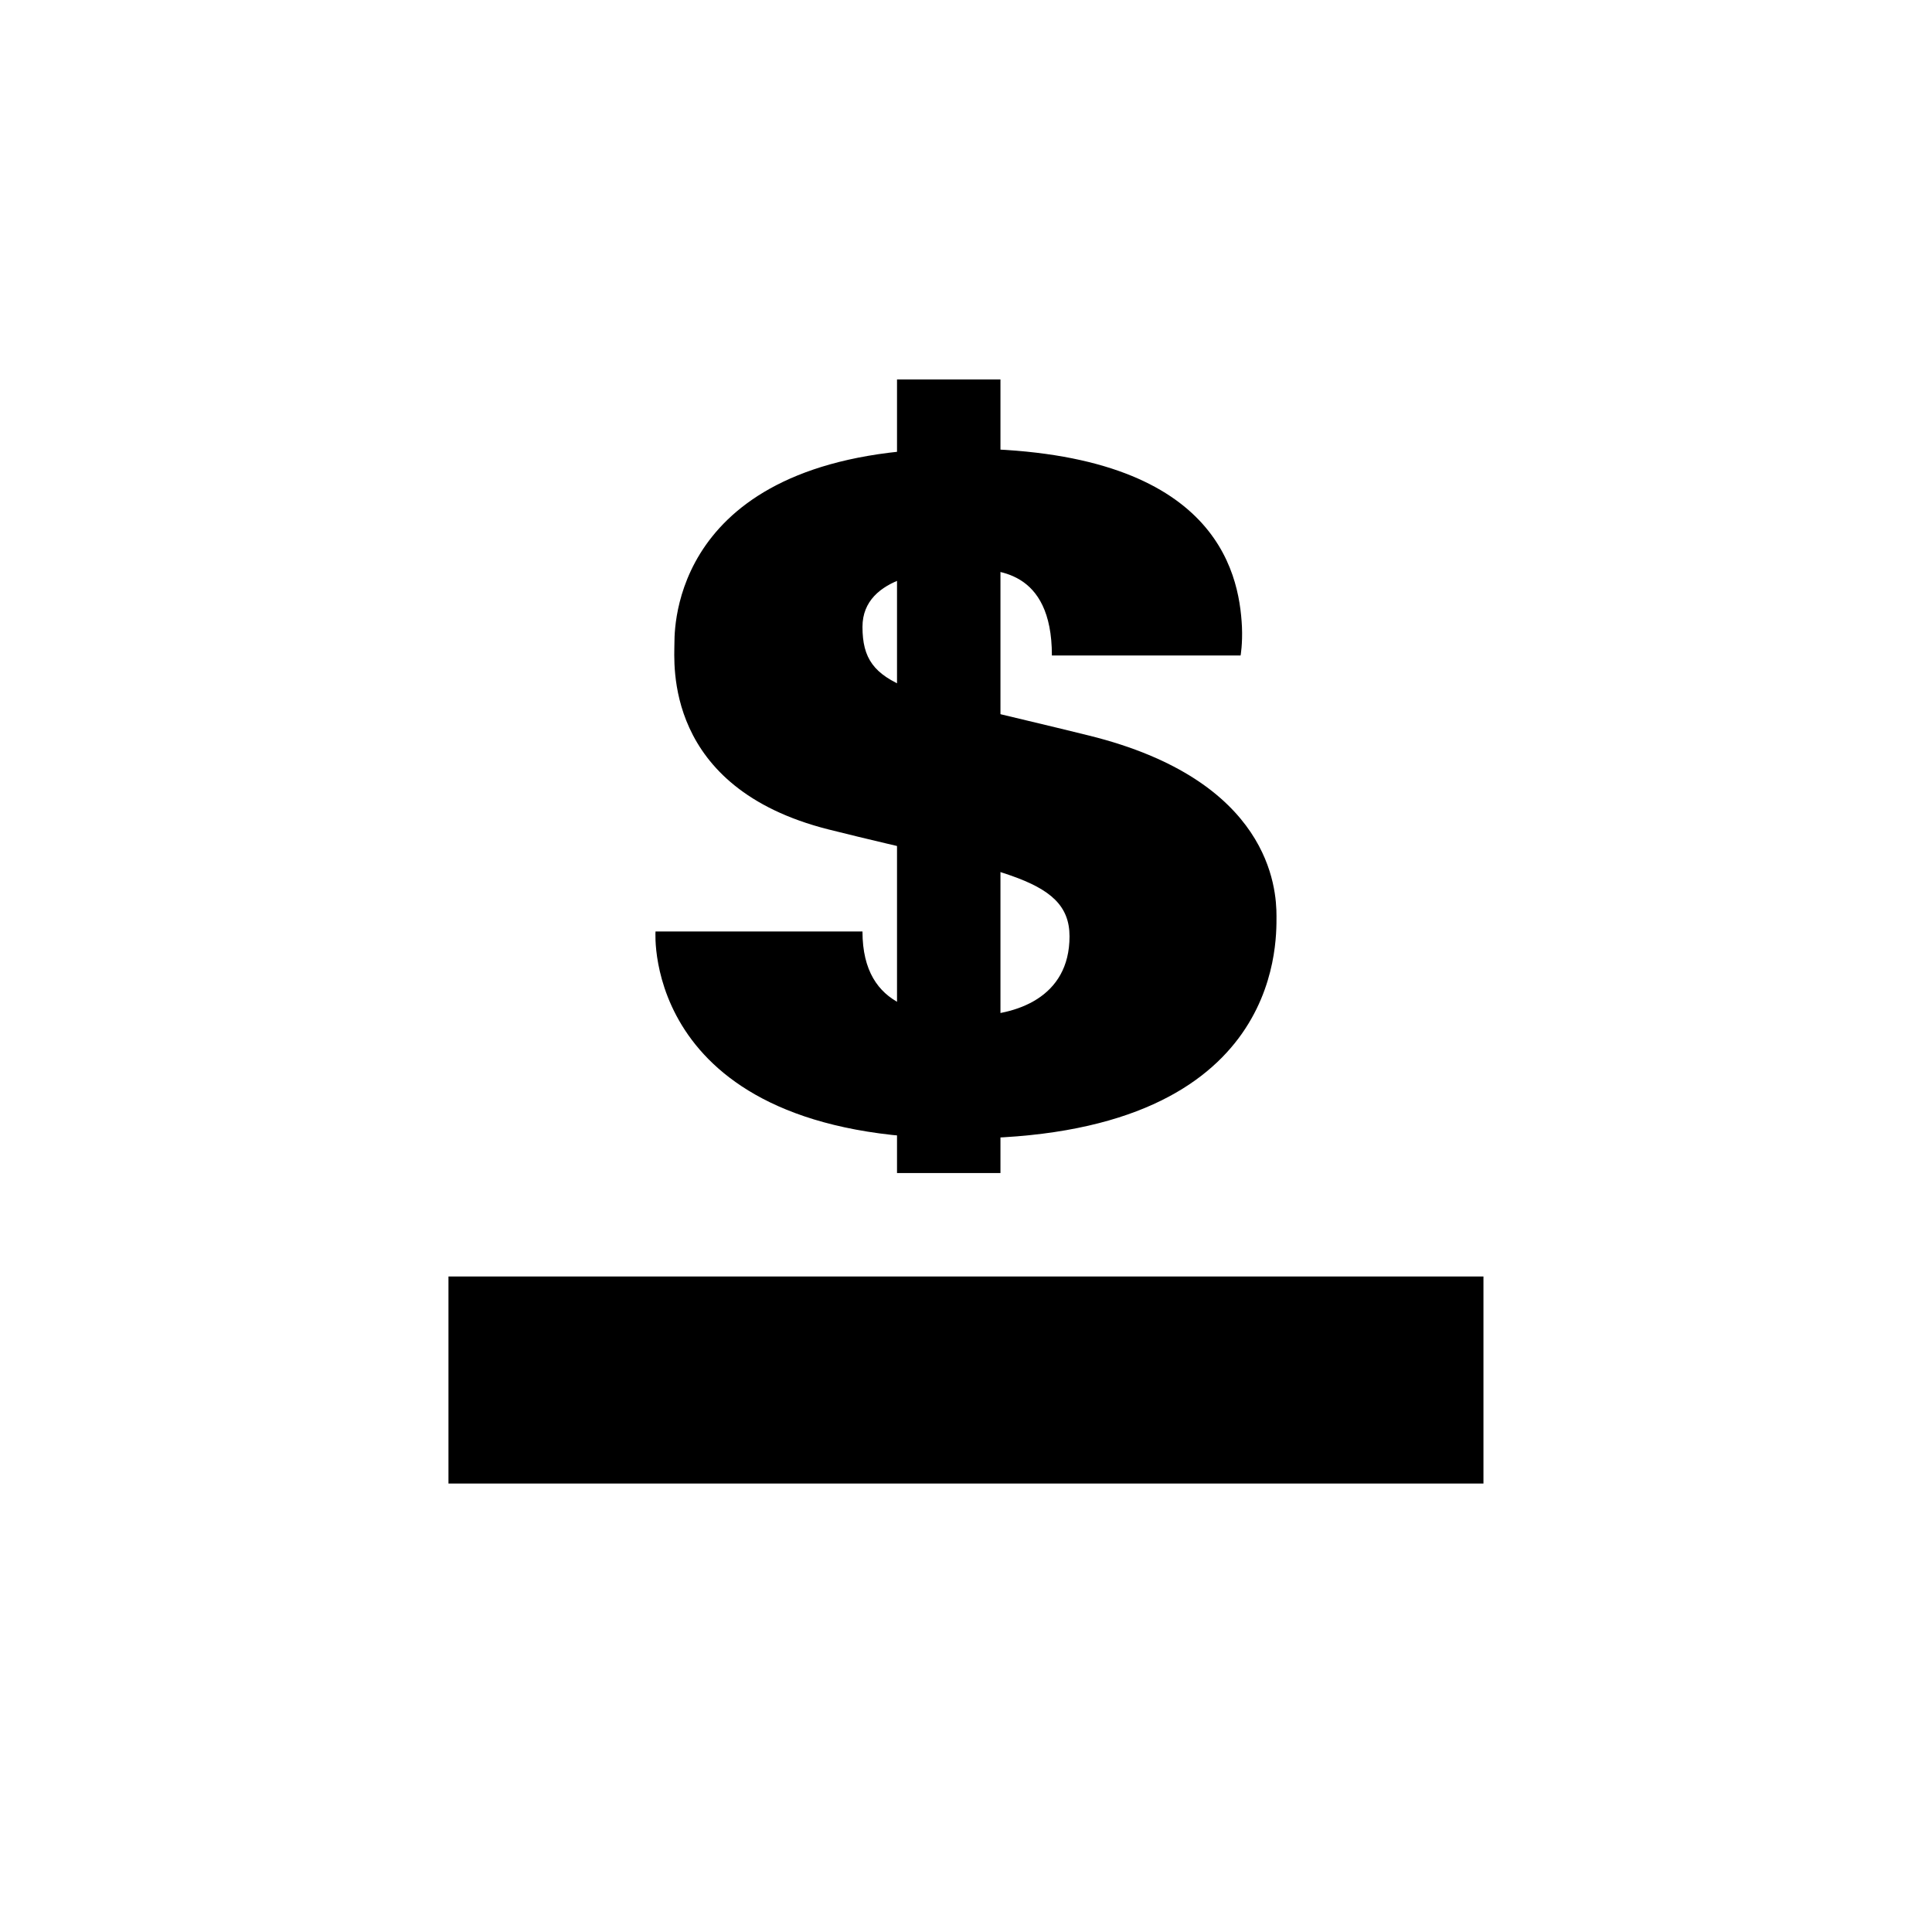 <?xml version="1.0" encoding="utf-8"?>
<!-- Generator: www.svgicons.com -->
<svg xmlns="http://www.w3.org/2000/svg" width="800" height="800" viewBox="0 0 24 24">
<path fill="currentColor" d="M5.571 15.857h12.857v2.572H5.571zm5.572-11.143h1.285v9.858h-1.285z"/><path fill="currentColor" d="M13.067 8.143h2.344s.026-.142.017-.356c-.034-.703-.342-2.215-3.492-2.215c-3.489 0-3.558 2.104-3.558 2.417c0 .244-.141 1.795 1.912 2.314c2.057.518 2.996.57 2.996 1.329c0 .762-.665.985-1.218.985c-.557 0-1.354-.056-1.354-1.046H8.143s-.18 2.572 3.793 2.572c3.972 0 3.921-2.4 3.921-2.764c0-.343-.077-1.685-2.331-2.242c-2.25-.557-2.812-.566-2.812-1.35c0-.643.892-.715 1.329-.715c.313 0 1.024-.005 1.024 1.07"/>
</svg>